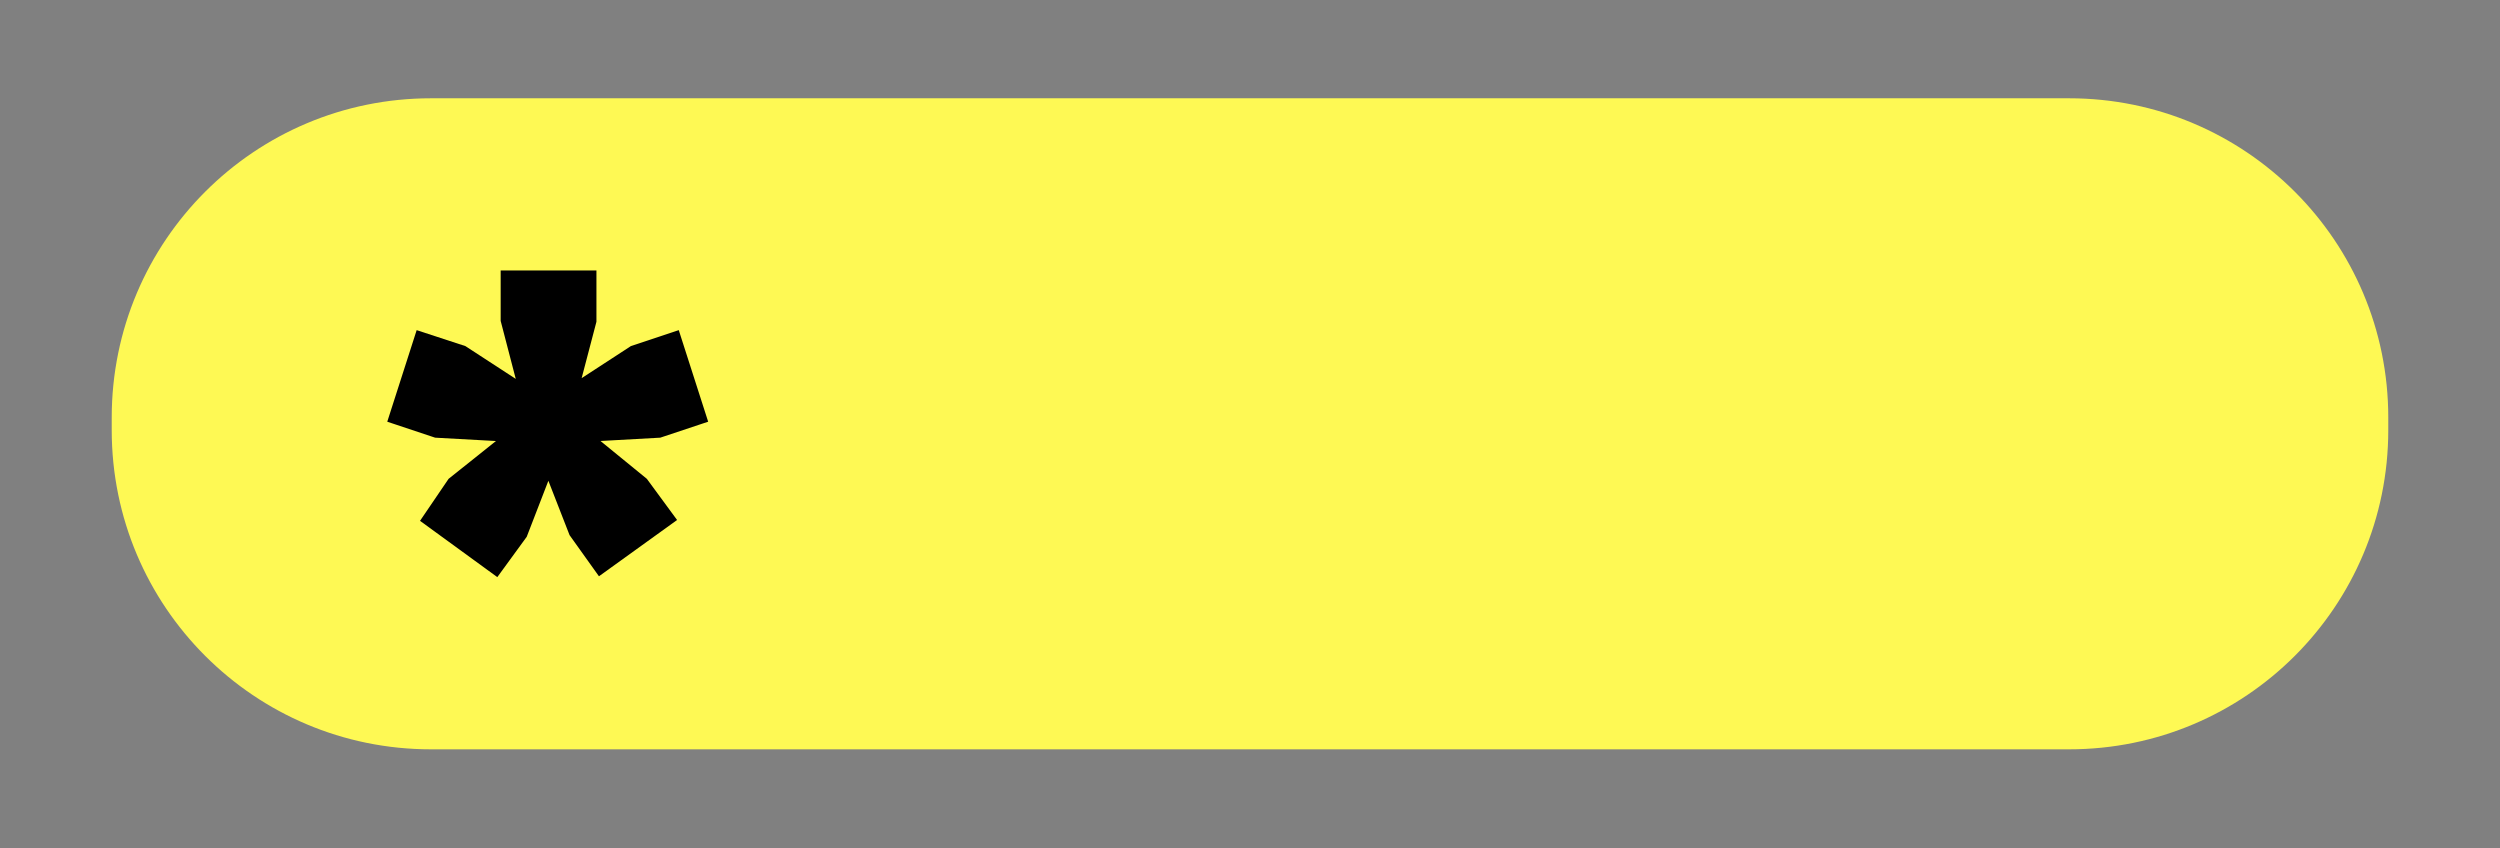 <?xml version="1.0" encoding="UTF-8"?> <!-- Generator: Adobe Illustrator 27.0.0, SVG Export Plug-In . SVG Version: 6.00 Build 0) --> <svg xmlns="http://www.w3.org/2000/svg" xmlns:xlink="http://www.w3.org/1999/xlink" id="Слой_1" x="0px" y="0px" viewBox="0 0 297.6 101" style="enable-background:new 0 0 297.6 101;" xml:space="preserve"><rect x="0" y="0" width="297.6" height="101" fill="#808080" stroke="none"/> <style type="text/css"> .st0{fill:#FEF954;} </style> <g> <path class="st0" d="M246.3,89.2h-195c-21,0-38-17-38-38v-1.5c0-21,17-38,38-38h195c21,0,38,17,38,38v1.5 C284.3,72.2,267.3,89.2,246.3,89.2z"></path> <g> <path class="st0" d="M65.3,44.6L65.3,44.6c-1.6,0-3.1,0.6-4.2,1.7c-1.1,1.1-1.7,2.6-1.7,4.2c0,1.6,0.6,3.1,1.7,4.2 c1.1,1.1,2.6,1.7,4.2,1.7c1.6,0,3-0.6,4.2-1.7c1.1-1.1,1.7-2.6,1.8-4.2C71.2,47.2,68.6,44.6,65.3,44.6z M67.8,53.6 c-0.6,0.5-1.3,0.8-2.1,0.9c-1.6,0.2-3.1-0.6-3.9-2c-0.3-0.5-0.4-1-0.5-1.6c-0.1-1.2,0.2-2.3,1-3.2c0.6-0.6,1.3-1.1,2.1-1.3 c0.3-0.1,0.6-0.1,0.8-0.1c0.1,0,0.2,0,0.4,0c1.2,0.1,2.2,0.7,2.9,1.8c0.5,0.7,0.7,1.5,0.7,2.5C69.3,51.8,68.8,52.8,67.8,53.6z"></path> <path class="st0" d="M71.2,42.6L71.2,42.6c-1.1,0-1.9,0.9-1.9,1.9c0,1.1,0.9,1.9,1.9,1.9s1.9-0.8,1.9-1.9c0-0.5-0.2-1-0.6-1.4 C72.2,42.8,71.7,42.6,71.2,42.6z"></path> <path class="st0" d="M73,39.3c-0.5-0.2-1-0.3-1.4-0.4c-0.3,0-0.5,0-0.8,0h-0.5c-3.5,0-7,0-10.5,0c-1.4,0-2.6,0.4-3.7,1.3 c-0.8,0.7-1.4,1.5-1.8,2.4c-0.2,0.6-0.3,1.2-0.4,1.8v11.9v0.3c0.1,0.8,0.3,1.5,0.6,2.2c0.3,0.6,0.7,1.1,1.2,1.6 c0.6,0.6,1.3,1,2.1,1.3c0.6,0.2,1.2,0.3,1.8,0.3c3.7,0,7.4,0,11.1,0c0.9,0,1.7-0.2,2.4-0.5c1-0.5,1.9-1.2,2.5-2.2 c0.4-0.6,0.6-1.3,0.8-2c0.1-0.4,0.1-0.7,0.1-1v-2.8c0-3,0-5.9,0-8.9c0-1.3-0.4-2.5-1.3-3.6C74.7,40.3,73.9,39.7,73,39.3z M74.5,55.4c0,2-1.3,3.8-3.2,4.3c-0.4,0.1-0.8,0.2-1.2,0.2h-1.4c-2.7,0-5.3,0-8,0c-1.8,0-3.4-1.1-4.1-2.7 c-0.3-0.6-0.4-1.2-0.4-1.8v-3.5c0-2.1,0-4.1,0-6.2c0-1.3,0.5-2.4,1.4-3.2c0.7-0.7,1.5-1.1,2.4-1.2c0.2,0,0.4,0,0.6,0 c1.8,0,3.6,0,5.3,0c1.4,0,2.8,0,4.3,0c0.8,0,1.6,0.2,2.3,0.7c0.8,0.5,1.3,1.1,1.7,2c0.2,0.4,0.3,0.9,0.4,1.3c0,0.2,0,0.4,0,0.6 c0,1.2,0,2.4,0,3.6v2.7C74.5,53.1,74.5,54.2,74.5,55.4z"></path> </g> </g> <g> <path d="M55.4,41.2L66,48.1l-1.5,4.7l-12.7-0.7l-5.7-1.9l3.5-10.9L55.4,41.2z M53.4,57l9.9-7.9l4,2.9l-4.6,11.9l-3.5,4.8l-9.2-6.7 L53.4,57z M71,38.3l-3.2,12.2h-5l-3.2-12.3v-6H71V38.3z M67.8,63.7l-4.6-11.8l4-2.9l9.8,8l3.6,4.9l-9.3,6.7L67.8,63.7z M78.6,52.1 L66,52.8l-1.5-4.7l10.6-6.9l5.7-1.9l3.5,10.9L78.6,52.1z"></path> </g> </svg> 